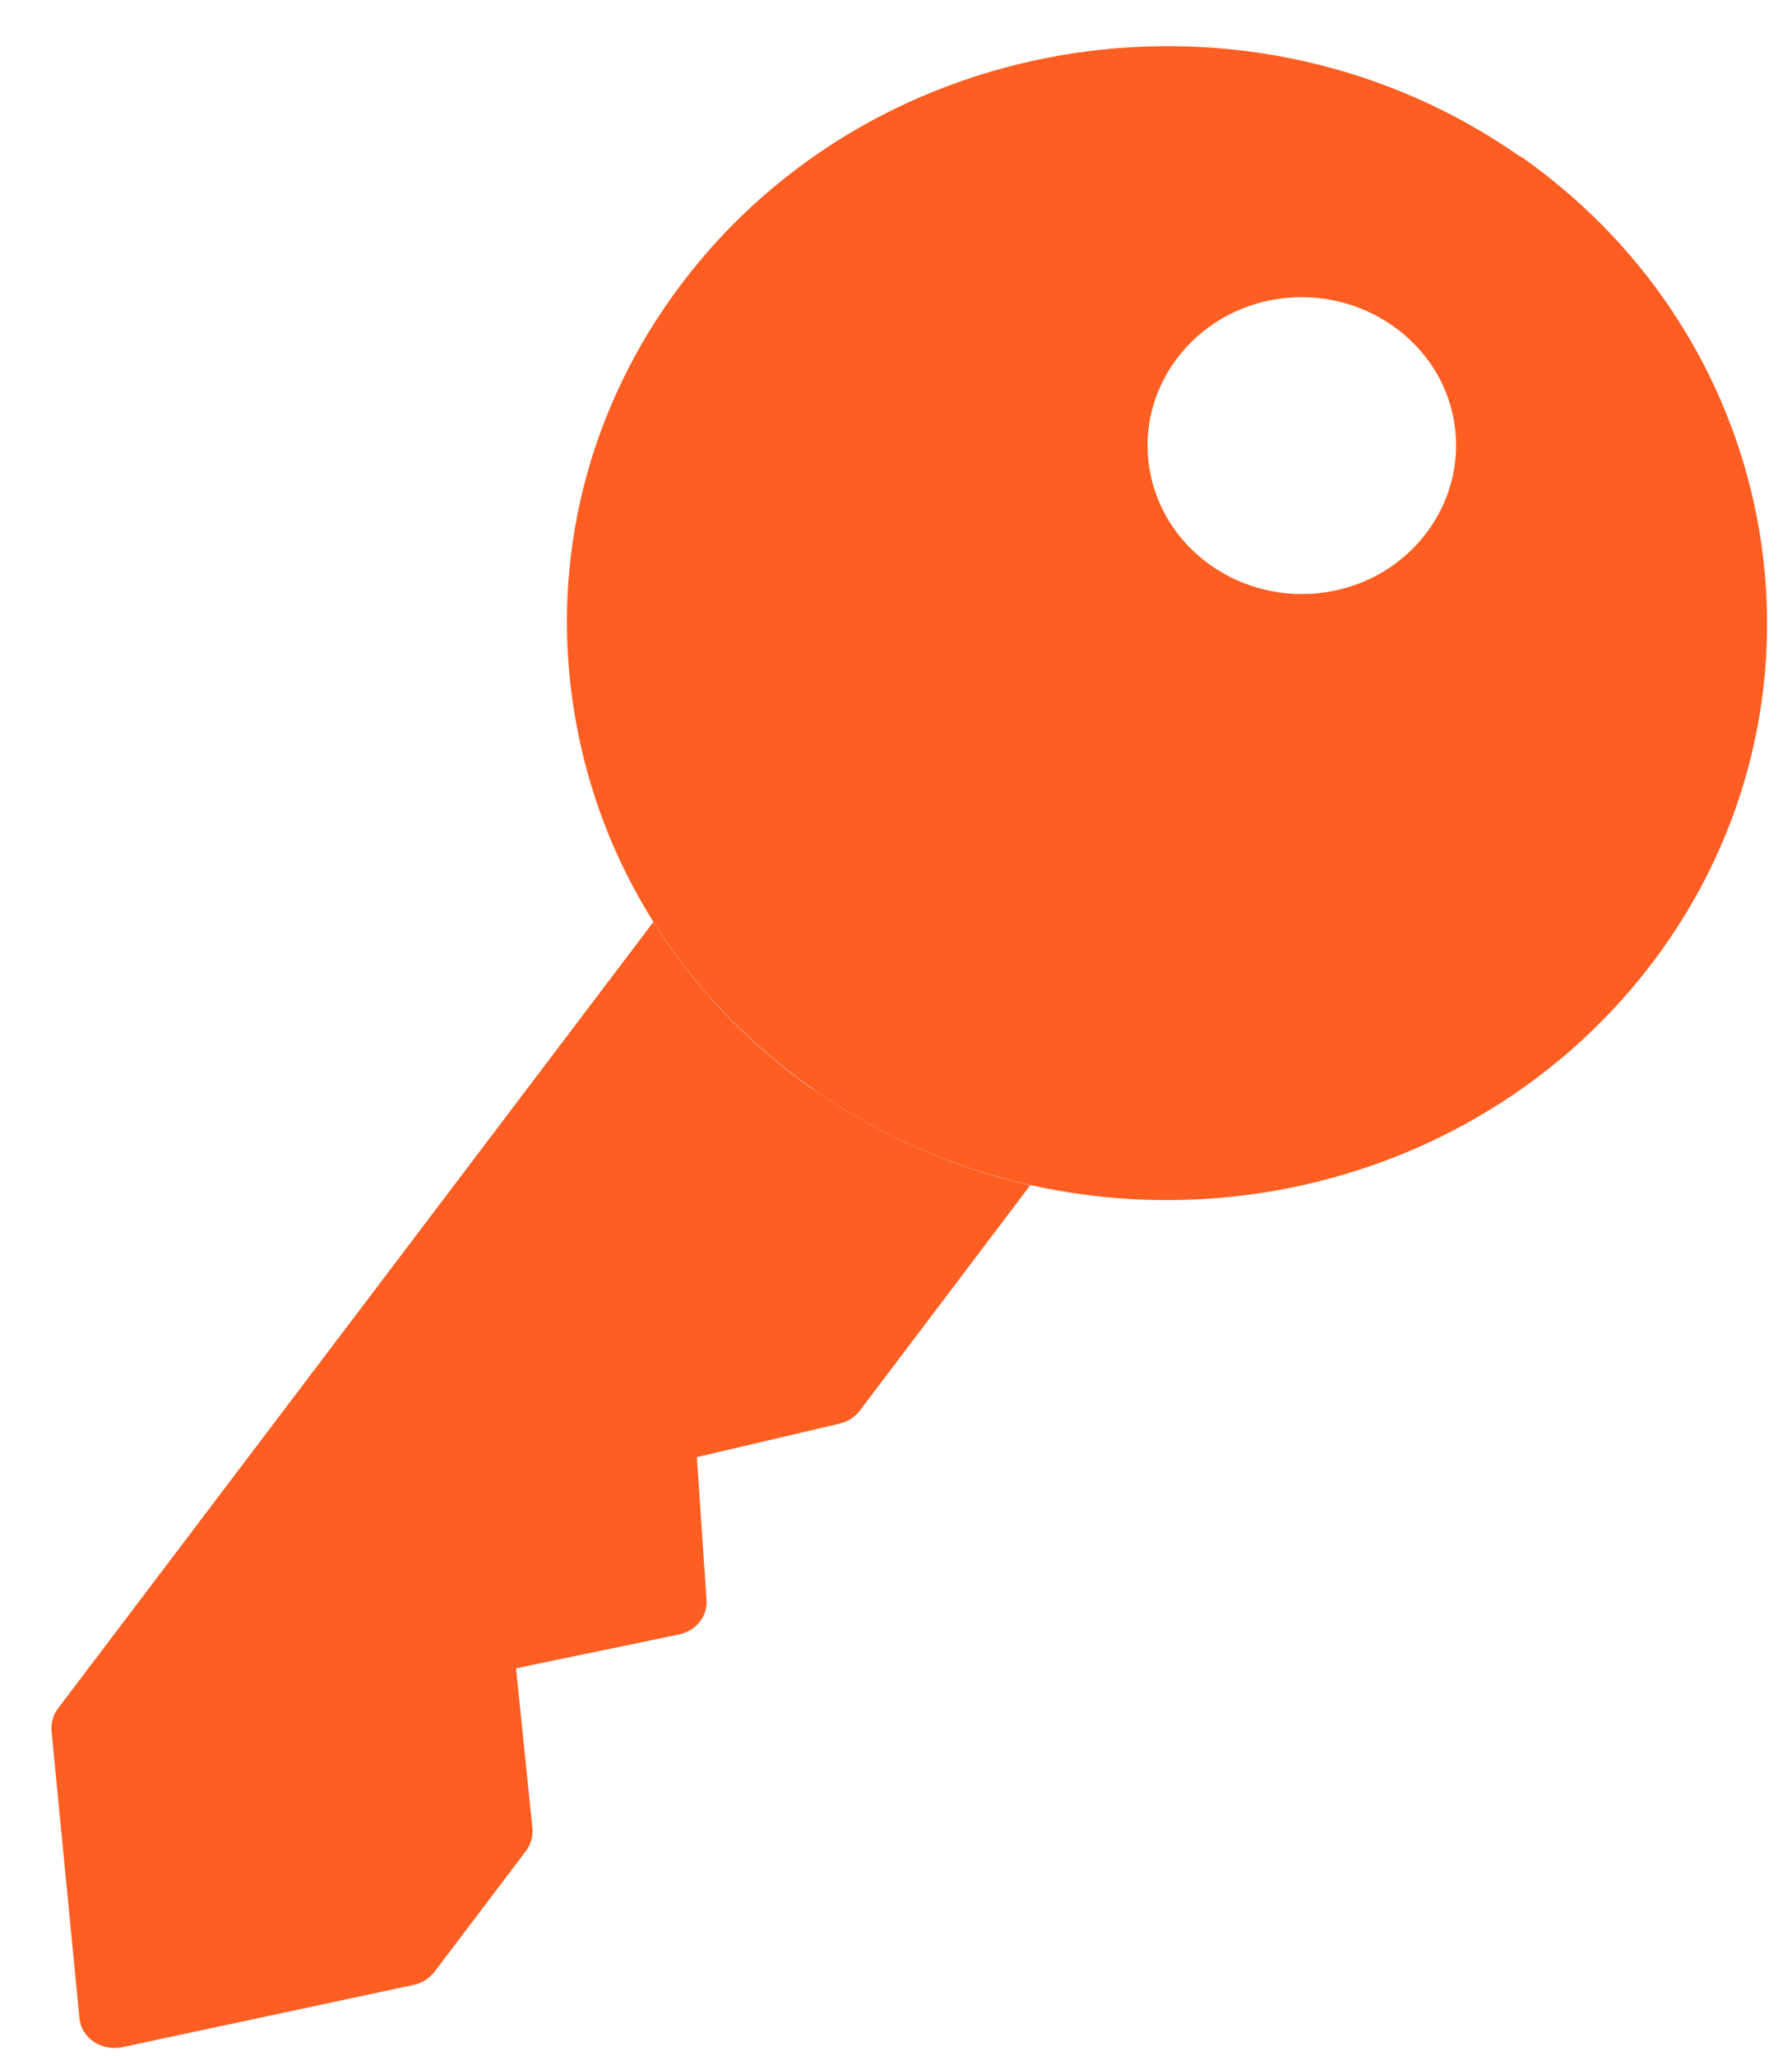 <?xml version="1.0" encoding="UTF-8"?> <svg xmlns="http://www.w3.org/2000/svg" width="34" height="39" viewBox="0 0 34 39" fill="none"><path d="M15.441 20.677C14.194 19.802 13.172 18.725 12.397 17.491L1.098 32.415C1.006 32.537 0.964 32.693 0.978 32.842L1.507 38.285C1.521 38.461 1.619 38.624 1.774 38.732C1.915 38.827 2.091 38.868 2.26 38.847C2.274 38.847 2.289 38.847 2.303 38.841L7.854 37.655C8.009 37.621 8.142 37.533 8.241 37.411L9.981 35.113C10.073 34.991 10.115 34.835 10.101 34.679L9.791 31.65L12.89 31.006C13.207 30.938 13.426 30.66 13.405 30.355L13.222 27.644L15.934 27.007C16.081 26.973 16.215 26.885 16.307 26.77L19.547 22.486C18.117 22.161 16.723 21.564 15.462 20.683L15.441 20.677Z" fill="#FE5E22"></path><path d="M28.846 2.973C23.774 -0.585 16.638 0.493 12.94 5.373C11.15 7.738 10.425 10.632 10.897 13.519C11.369 16.407 12.982 18.948 15.441 20.67C17.977 22.445 21.027 23.069 23.908 22.635C26.789 22.201 29.494 20.71 31.347 18.27C35.045 13.391 33.925 6.525 28.853 2.967L28.846 2.973ZM25.155 11.235C23.563 11.479 22.055 10.422 21.809 8.89C21.555 7.358 22.654 5.908 24.246 5.671C25.838 5.434 27.346 6.484 27.592 8.016C27.839 9.548 26.747 10.998 25.155 11.235Z" fill="#FE5E22"></path></svg> 